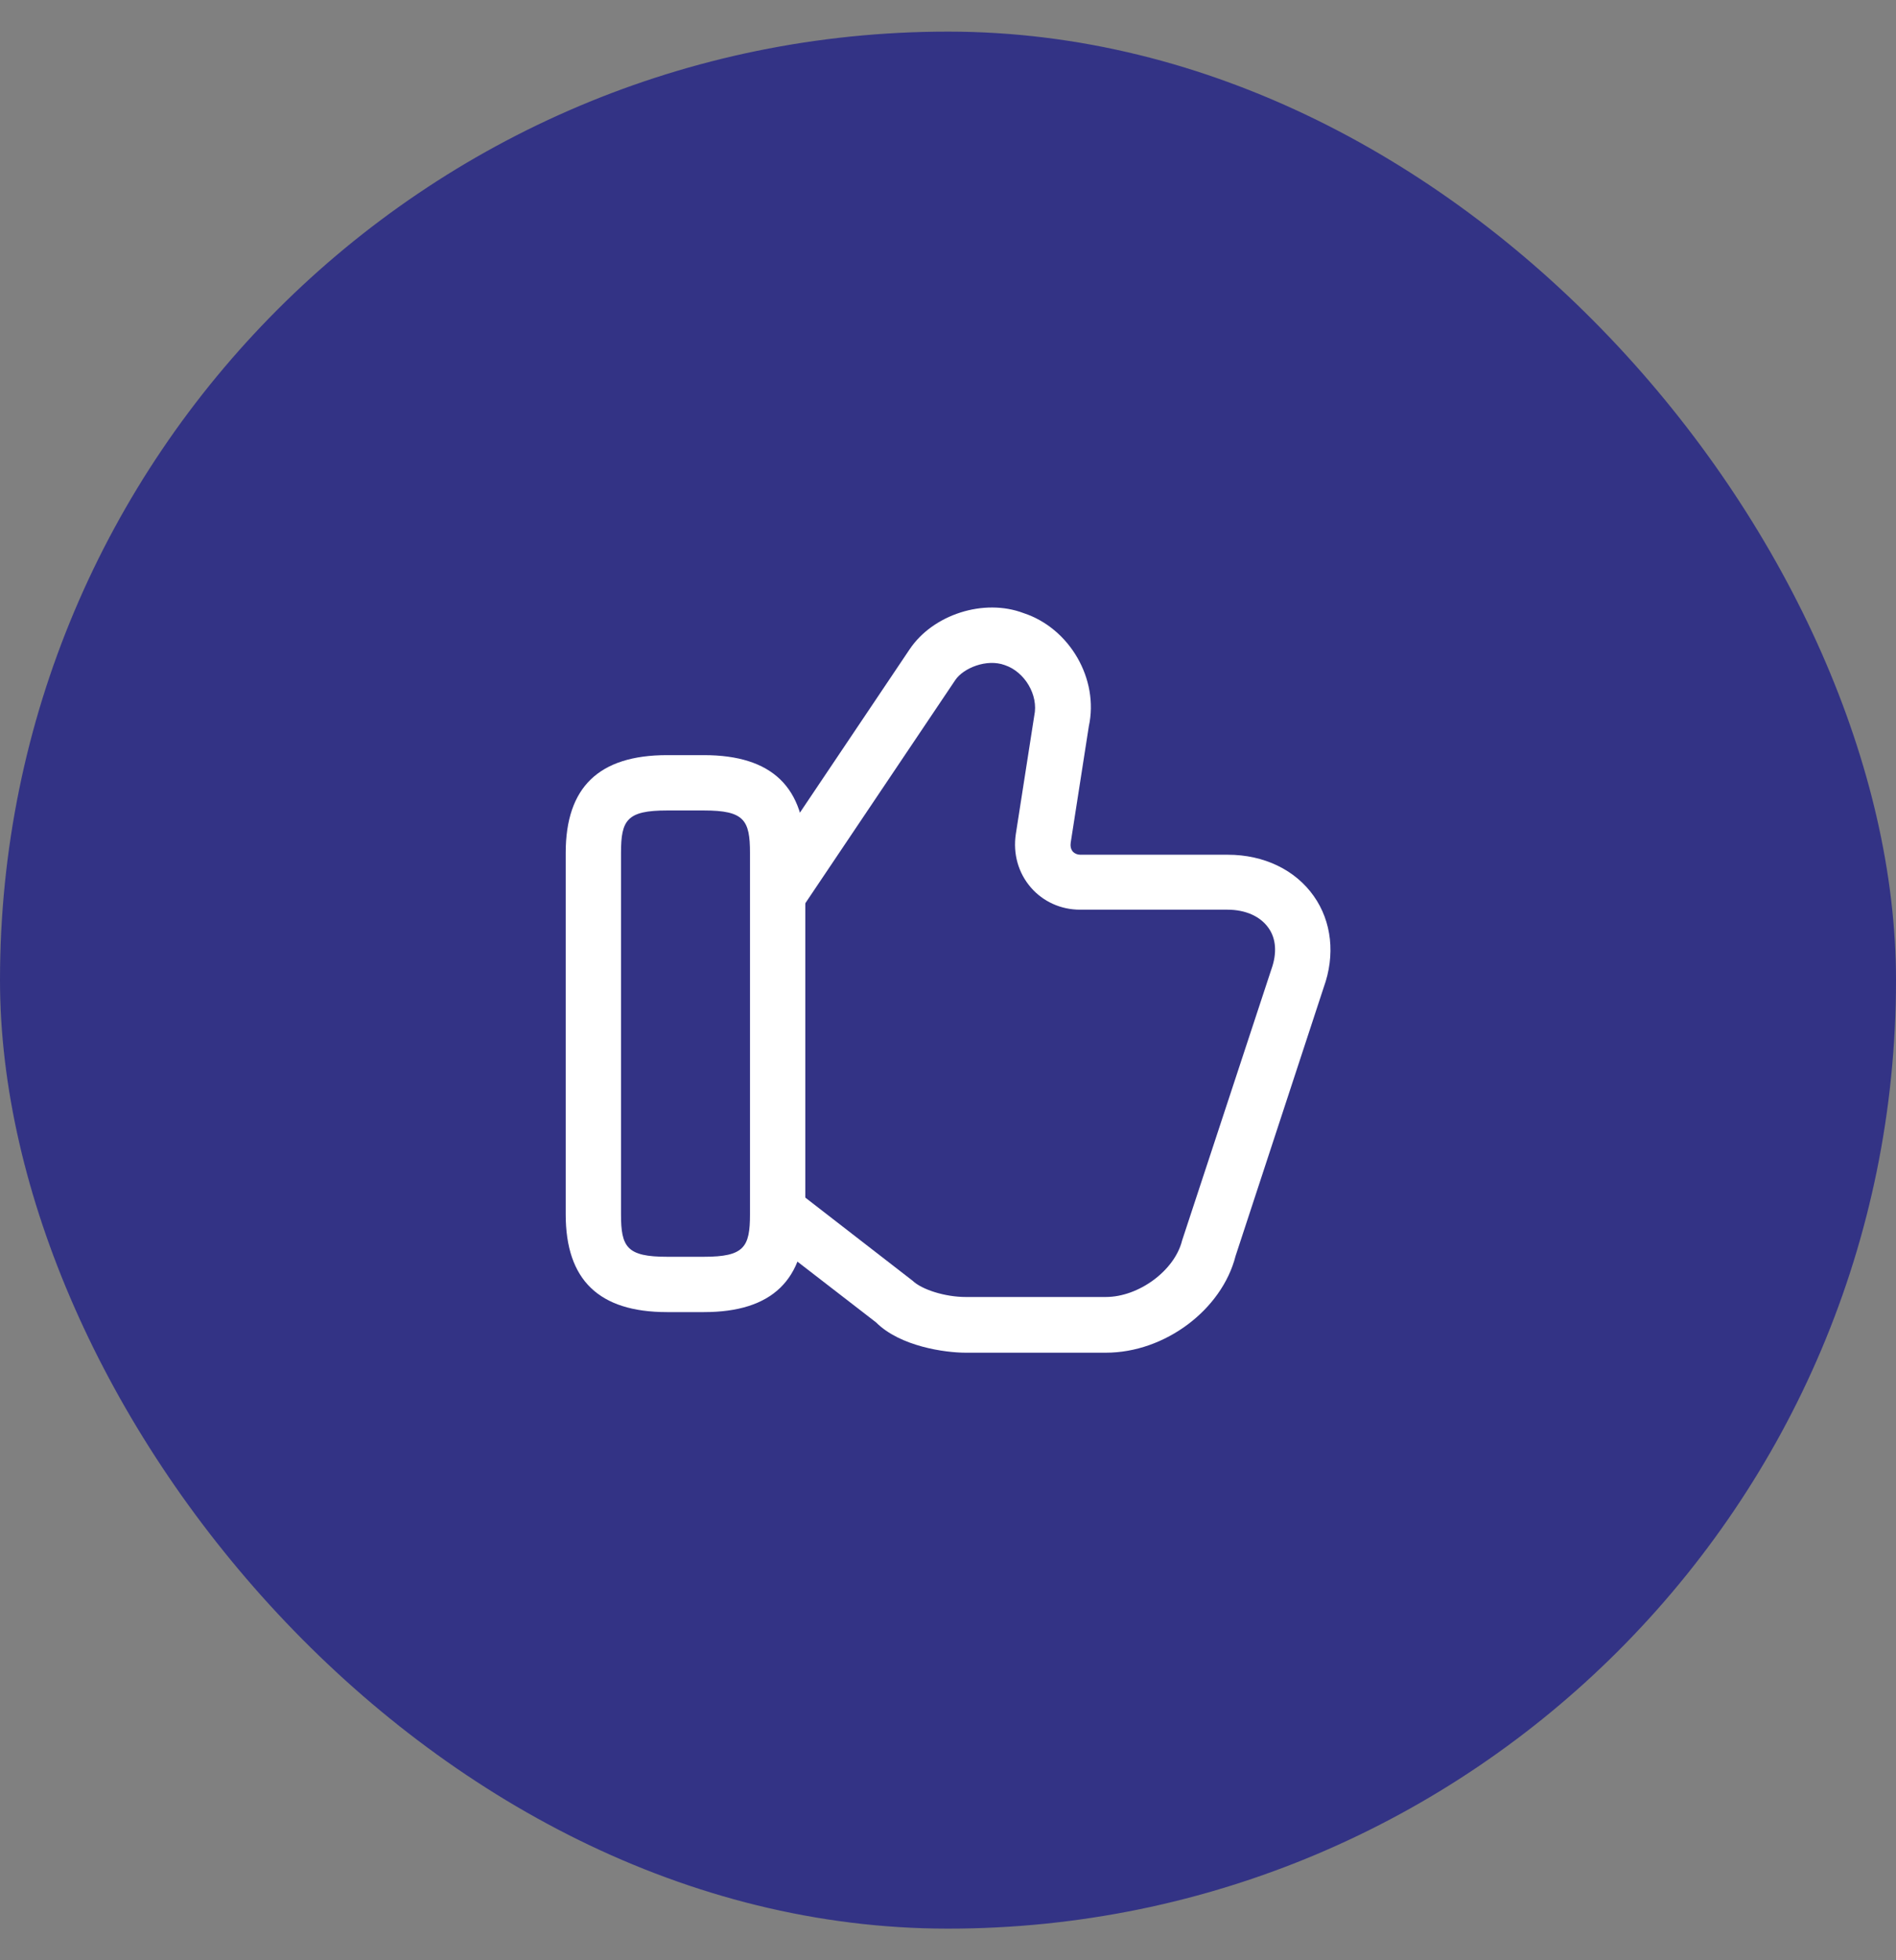 <svg width="30" height="31" viewBox="0 0 30 31" fill="none" xmlns="http://www.w3.org/2000/svg">
<rect x="0" y="0" width="30" height="31" fill="#808080" stroke="none"/>
<rect y="0.5" width="30" height="30" rx="15" fill="#333385"/>
<path d="M17.497 21.392H15.28C14.953 21.392 14.242 21.293 13.862 20.913L12.095 19.548L12.632 18.854L14.44 20.254C14.586 20.394 14.953 20.511 15.28 20.511H17.497C18.021 20.511 18.587 20.091 18.704 19.618L20.116 15.331C20.209 15.074 20.192 14.841 20.069 14.672C19.941 14.491 19.707 14.386 19.422 14.386H17.088C16.785 14.386 16.505 14.258 16.312 14.036C16.114 13.808 16.026 13.505 16.073 13.19L16.365 11.318C16.435 10.991 16.213 10.623 15.898 10.518C15.612 10.413 15.245 10.565 15.117 10.752L12.725 14.31L12.002 13.826L14.393 10.268C14.761 9.719 15.566 9.457 16.196 9.696C16.925 9.935 17.392 10.74 17.228 11.487L16.942 13.324C16.936 13.365 16.936 13.423 16.977 13.47C17.006 13.499 17.047 13.517 17.094 13.517H19.427C19.999 13.517 20.495 13.756 20.787 14.17C21.072 14.572 21.131 15.103 20.944 15.617L19.55 19.863C19.334 20.709 18.436 21.392 17.497 21.392Z" fill="white"/>
<path d="M11.138 20.75H10.555C9.476 20.75 8.951 20.242 8.951 19.204V13.488C8.951 12.449 9.476 11.942 10.555 11.942H11.138C12.217 11.942 12.742 12.449 12.742 13.488V19.204C12.742 20.242 12.217 20.75 11.138 20.75ZM10.555 12.817C9.919 12.817 9.826 12.968 9.826 13.488V19.204C9.826 19.723 9.919 19.875 10.555 19.875H11.138C11.774 19.875 11.867 19.723 11.867 19.204V13.488C11.867 12.968 11.774 12.817 11.138 12.817H10.555Z" fill="white"/>
</svg>
